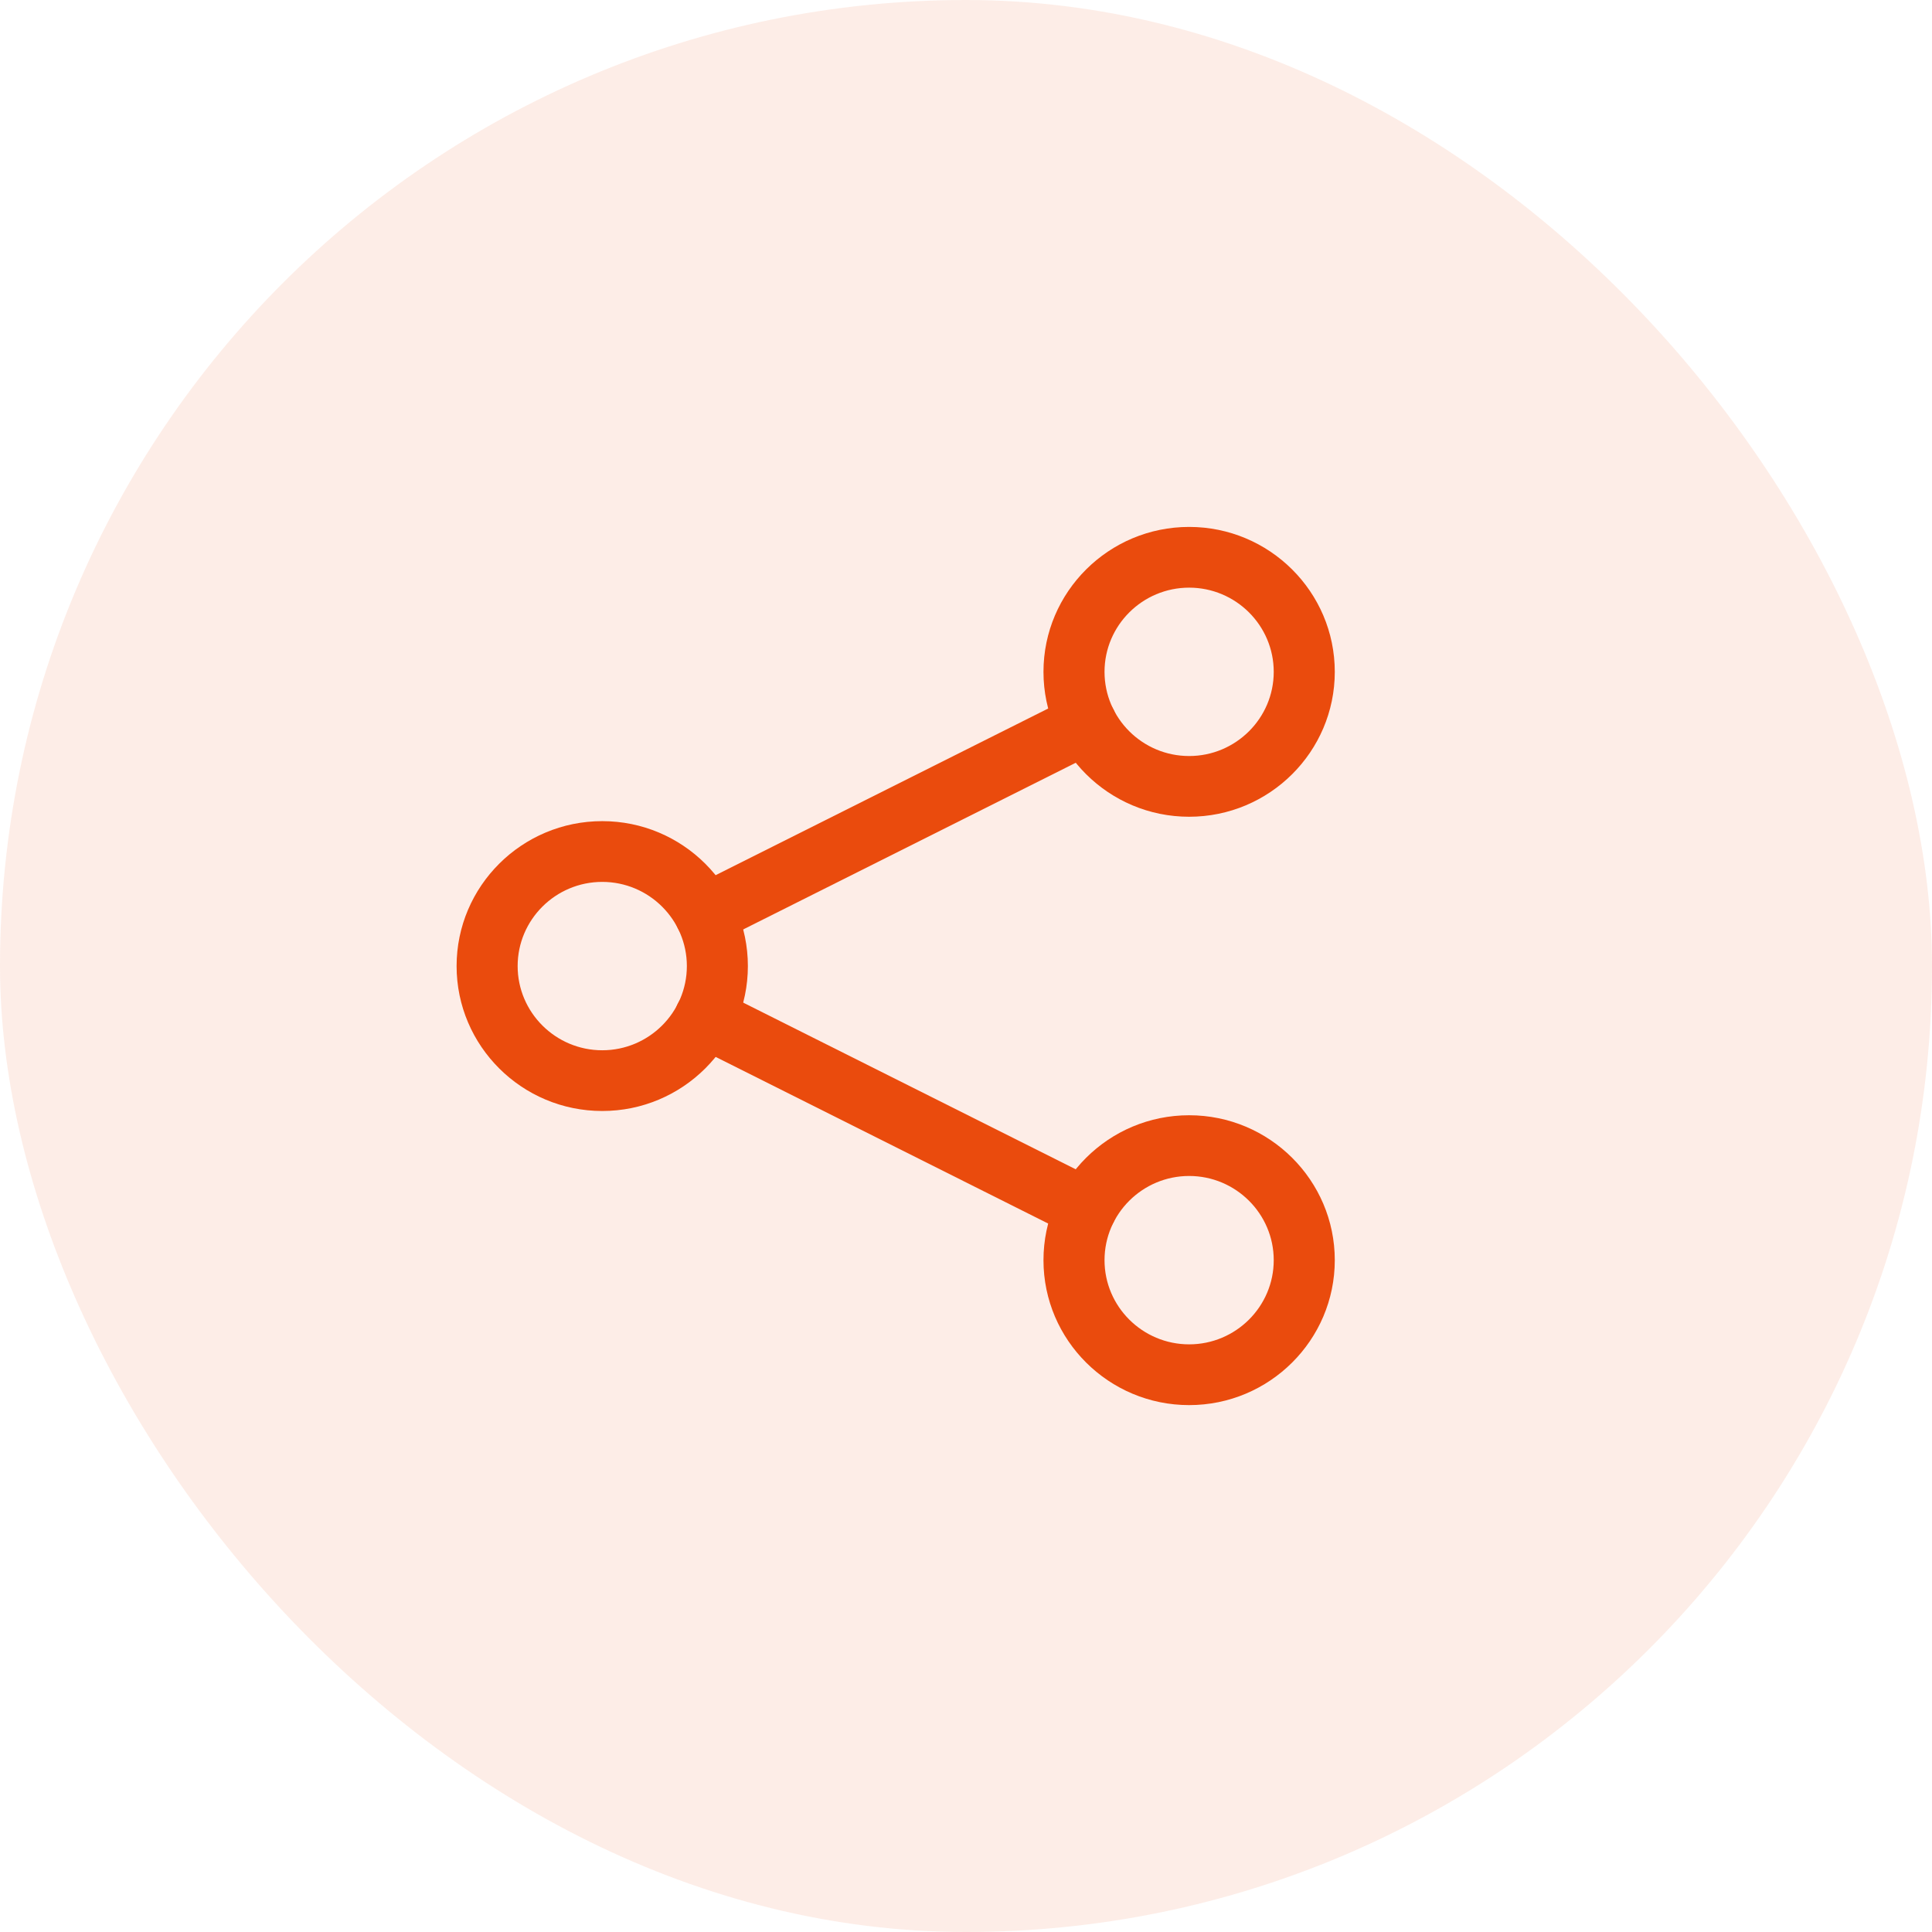 <svg width="60" height="60" viewBox="0 0 60 60" fill="none" xmlns="http://www.w3.org/2000/svg">
<rect width="60" height="60" rx="30" fill="#EA4B0D" fill-opacity="0.1"/>
<path d="M18.703 34.503C16.208 34.503 14.18 32.484 14.18 30.002C14.18 27.52 16.208 25.501 18.703 25.501C21.198 25.501 23.226 27.52 23.226 30.002C23.226 32.484 21.198 34.503 18.703 34.503ZM18.703 27.388C17.255 27.388 16.076 28.561 16.076 30.002C16.076 31.443 17.255 32.617 18.703 32.617C20.151 32.617 21.331 31.443 21.331 30.002C21.331 28.561 20.151 27.388 18.703 27.388Z" fill="#EA4B0D"/>
<path d="M36.93 25.365C34.435 25.365 32.406 23.347 32.406 20.865C32.406 18.382 34.435 16.364 36.93 16.364C39.424 16.364 41.453 18.382 41.453 20.865C41.453 23.347 39.424 25.365 36.93 25.365ZM36.93 18.25C35.481 18.25 34.302 19.423 34.302 20.865C34.302 22.306 35.481 23.479 36.93 23.479C38.378 23.479 39.557 22.306 39.557 20.865C39.557 19.423 38.378 18.25 36.93 18.25Z" fill="#EA4B0D"/>
<path d="M36.93 43.637C34.435 43.637 32.406 41.618 32.406 39.136C32.406 36.653 34.435 34.635 36.93 34.635C39.424 34.635 41.453 36.653 41.453 39.136C41.453 41.618 39.424 43.637 36.93 43.637ZM36.93 36.521C35.481 36.521 34.302 37.695 34.302 39.136C34.302 40.577 35.481 41.75 36.93 41.75C38.378 41.75 39.557 40.577 39.557 39.136C39.557 37.695 38.378 36.521 36.93 36.521Z" fill="#EA4B0D"/>
<path d="M21.896 29.346C21.551 29.346 21.217 29.157 21.05 28.825C20.815 28.361 21.005 27.791 21.471 27.557L33.312 21.623C33.782 21.389 34.351 21.574 34.586 22.042C34.821 22.509 34.632 23.075 34.165 23.309L22.324 29.244C22.188 29.312 22.04 29.346 21.899 29.346H21.896Z" fill="#EA4B0D"/>
<path d="M33.733 38.479C33.589 38.479 33.445 38.445 33.308 38.377L21.467 32.443C21.001 32.209 20.811 31.643 21.046 31.175C21.281 30.711 21.85 30.523 22.32 30.756L34.161 36.691C34.628 36.925 34.817 37.491 34.582 37.959C34.415 38.287 34.082 38.479 33.737 38.479H33.733Z" fill="#EA4B0D"/>
</svg>
